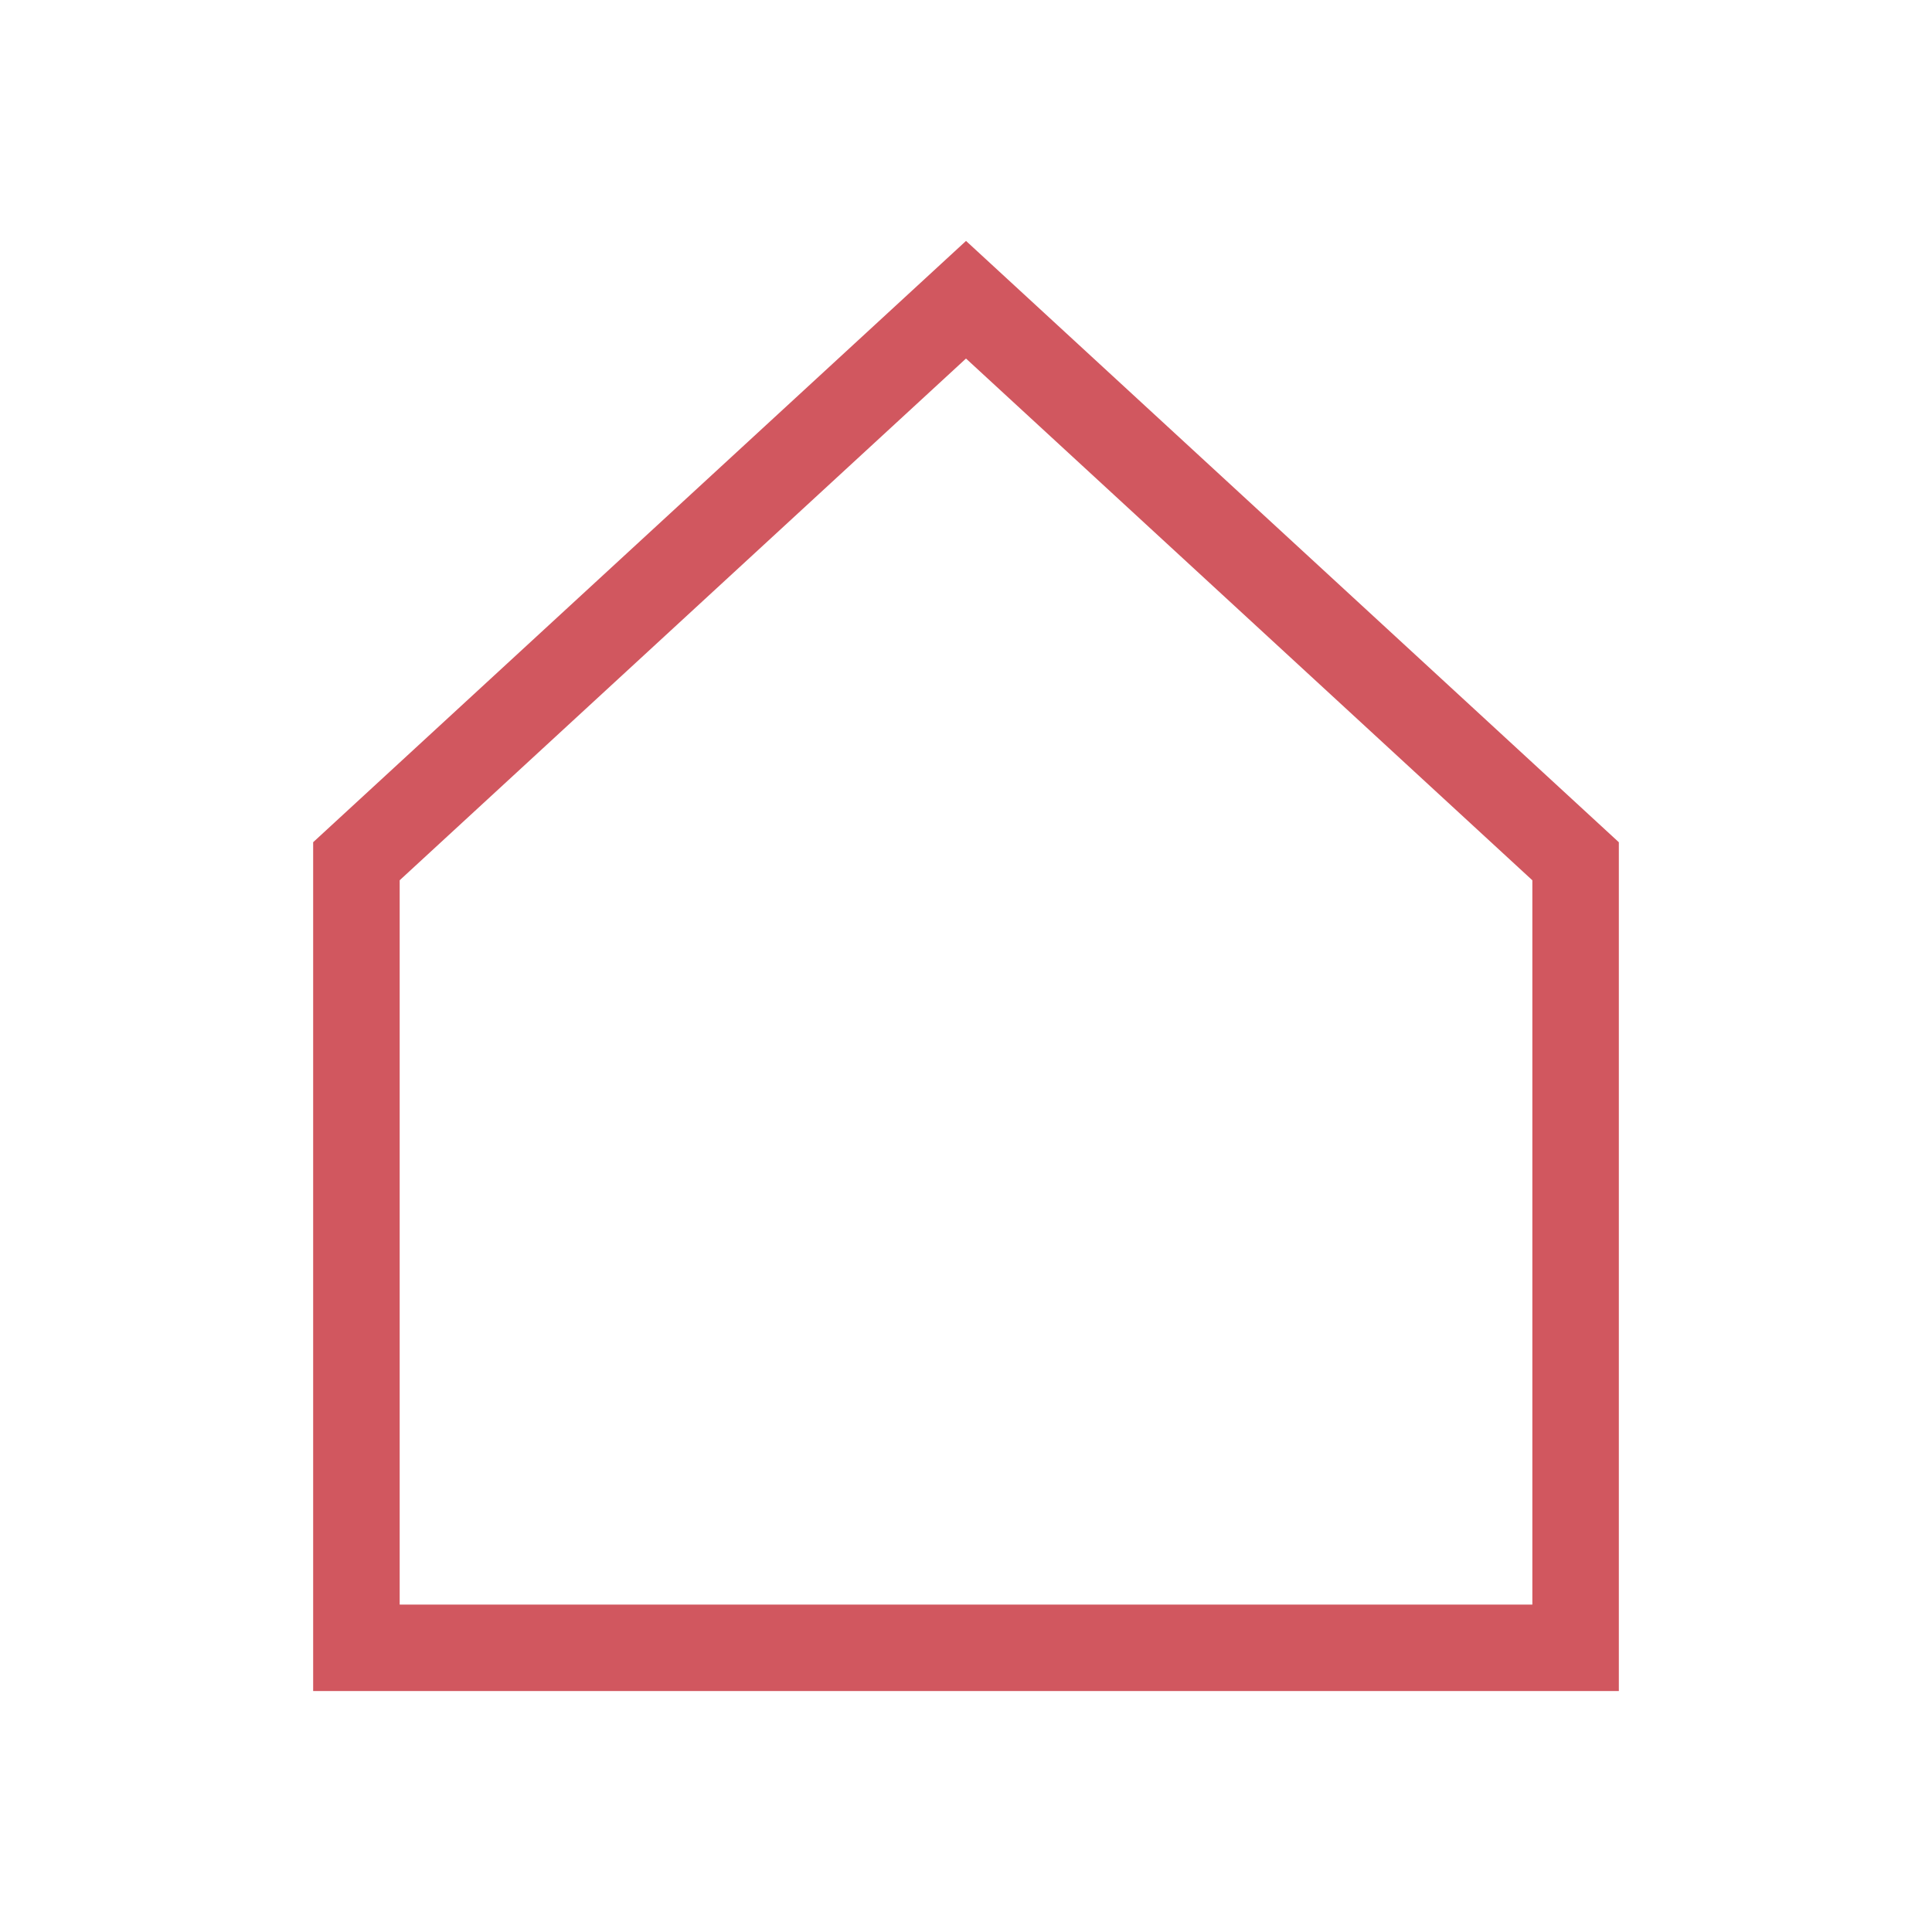 <svg xmlns="http://www.w3.org/2000/svg" viewBox="0 0 55 55" width="55" height="55">
  <path fill="#D1575F" d="M11.378 25.059 27.5 10.207 43.623 25.06v20.62H11.378v-20.62zM27.5 6.859 8.915 23.976v24.164h37.17V23.977L27.5 6.858z"/>
</svg>
